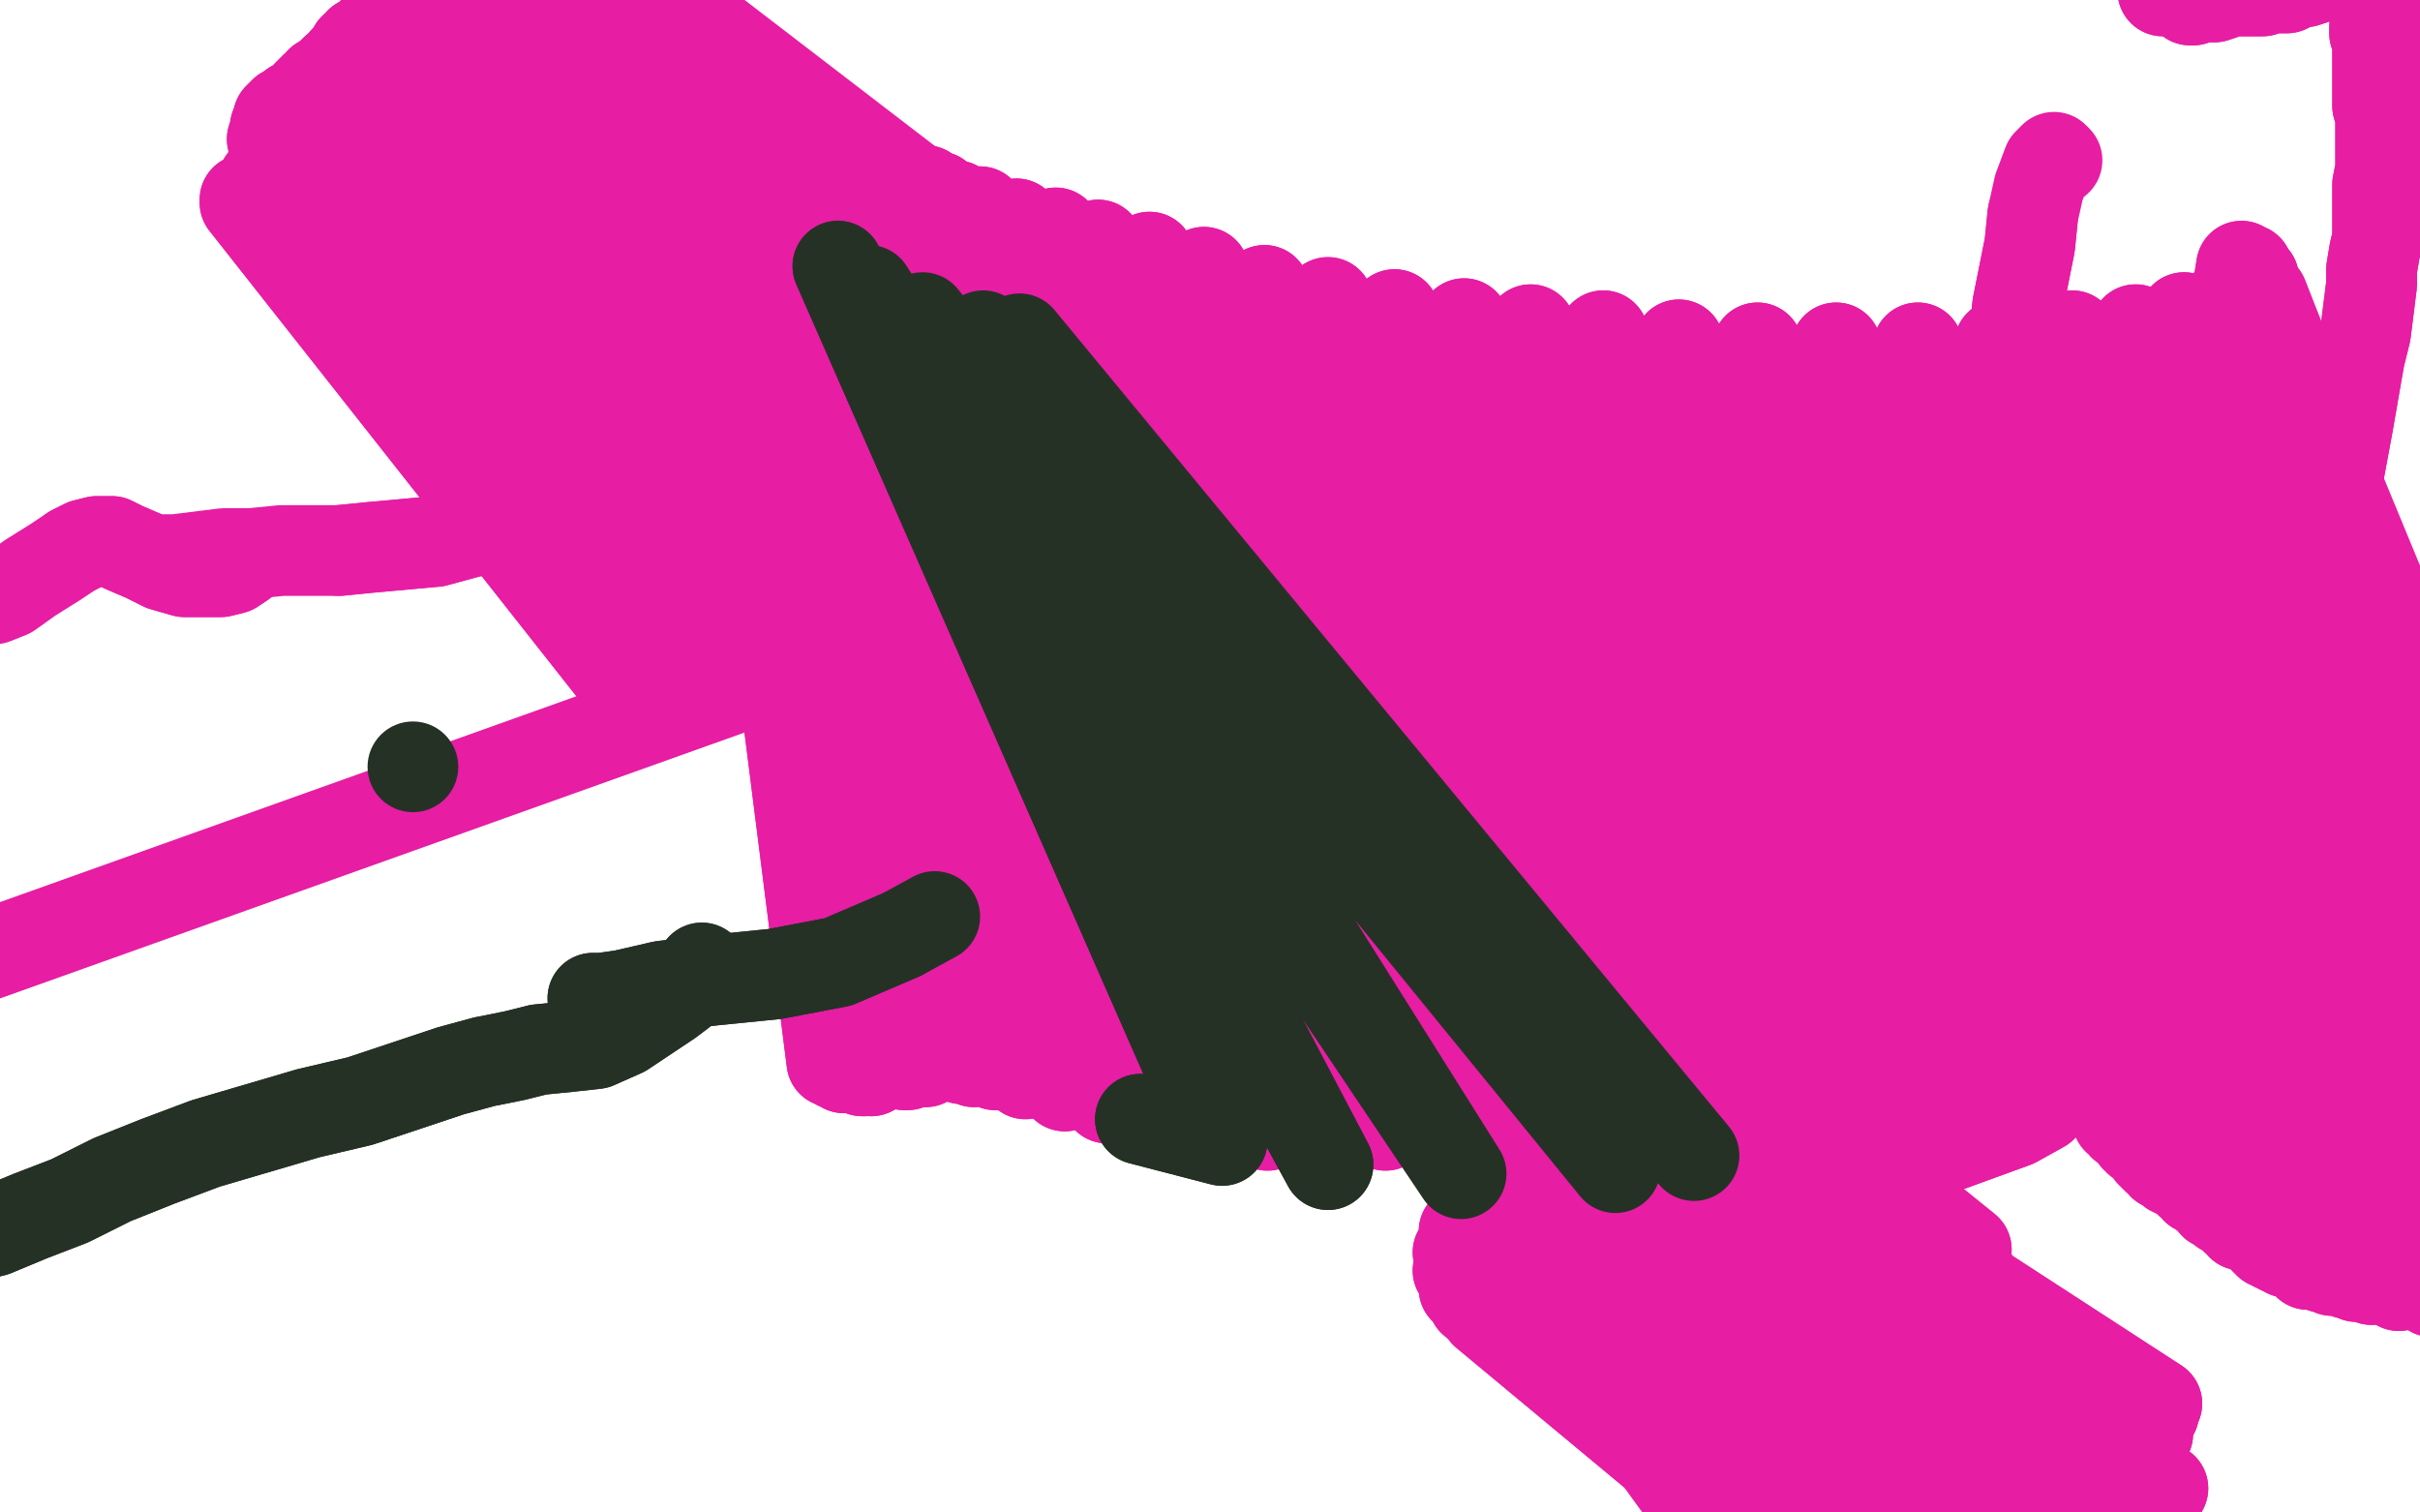 <?xml version="1.0" standalone="no"?>
<!DOCTYPE svg PUBLIC "-//W3C//DTD SVG 1.1//EN"
"http://www.w3.org/Graphics/SVG/1.1/DTD/svg11.dtd">

<svg width="800" height="500" version="1.1" xmlns="http://www.w3.org/2000/svg" xmlns:xlink="http://www.w3.org/1999/xlink" style="stroke-antialiasing: false"><desc>This SVG has been created on https://colorillo.com/</desc><rect x='0' y='0' width='800' height='500' style='fill: rgb(255,255,255); stroke-width:0' /><polyline points="586,468 571,470 571,470 463,248 463,248 557,474 557,474 457,249 544,477 447,252 531,481 434,255 518,485 421,258 505,489 406,262 491,493 391,266 475,497 375,269 459,502 359,271 443,506 342,274 426,509 326,276 411,513 310,279 395,517 293,282 380,520 276,285 363,523 257,287 346,524 238,288 327,525 219,288 309,526 199,288 290,527 180,287 271,529 162,288 255,531 144,288 238,533 128,290 222,535 111,292 206,537 93,293 189,538 74,295 169,538 55,295 146,536 36,295 124,533 16,293 102,530 -4,292 81,527 -23,290 63,524 -41,288 50,522 -50,286 39,520 -50,282 31,518 -50,280 25,516 -50,278 20,515 -50,278 18,513 -50,278 17,513 -50,278 17,513 -50,280 18,513 -50,280 20,513 -50,282 24,513 -50,282 27,513 -50,283 33,515 -50,284 43,516 -50,284 56,519 -37,284 72,522 -21,285 91,526 -2,286 110,531 18,288 130,535 39,288 151,537 61,288 171,539 83,289 190,541 106,289 211,542 129,290 232,543 151,290 253,544 173,289 272,545 195,289 292,547 217,289 311,548 238,290 331,550 262,292 352,553 285,293 373,555 308,294 393,556 330,295 412,555 351,295 432,554 370,295 452,552 392,294 473,550 414,293 493,548 435,292 512,547 456,290 528,545 475,288 543,544 493,286 559,542 510,284 574,541 526,283 588,539 542,281 601,538 558,278 616,537 573,278 629,535 586,277 642,533 599,275 653,532 611,273 663,530 622,271 674,528 633,269 683,527 644,267 693,525 655,265 703,523 666,264 713,522 676,262 722,520 686,262 730,519 695,260 738,519 704,259 745,518 711,258 751,517 719,256 757,516 726,255 763,515 733,254 768,515 740,252 774,515 746,252 778,515 751,251 783,515 756,250 786,515 760,249 790,515 765,249 795,515 768,247 799,515 771,247 802,514 774,246 806,513 776,245 808,512 778,244 809,511 779,243 811,509 780,242 813,502 781,241 815,489 783,238 817,469 789,226 821,446 801,204 825,421 812,180 830,396 823,157 834,371 832,134 838,349 840,112 840,331 845,92 839,316 847,77 836,308 847,65 834,303 844,58 832,301 842,53 829,301 839,50 826,301 837,47 821,300 834,44 817,300 832,42 814,299 829,38 812,299 827,36 808,297 825,34 806,296 823,32 803,295 823,30 801,294 821,29 799,294 820,27 796,293 819,27 795,293 818,26 793,293 817,25 790,293 816,23 787,293 815,23 785,293 814,22 783,293 812,21 781,293 810,19 779,293 808,18 776,293 806,16 773,294 804,15 769,295 802,14 765,295 800,13 760,296 797,12 756,297 795,10 753,297 793,9 750,298 790,9 746,299 788,7 742,301 786,6 739,301 784,5 735,303 782,4 732,304 780,3 729,305 778,3 725,306 776,2 721,308 773,1 717,309 771,1 713,310 769,1 711,311 767,-1 707,312 763,-1 704,312 761,-2 699,314 758,-3 694,314 753,-3 689,316 748,-4 684,316 742,-4 679,317 735,-5 673,317 728,-6 666,318 720,-6 659,318 713,-7 652,319 705,-8 643,319 696,-8 633,320 686,-8 622,321 674,-8 611,322 664,-8 601,323 653,-7 592,324 642,-7 583,325 632,-7 575,326 622,-6 566,326 612,-7 558,326 603,-8 549,327 592,-9 540,327 582,-9 531,327 571,-9 522,327 560,-10 512,326 549,-11 503,325 539,-13 494,324 529,-14 486,323 520,-16 478,323 512,-17 471,322 505,-19 465,321 498,-20 458,320 490,-21 452,319 483,-23 446,317 476,-24 440,316 469,-25 435,314 463,-27 430,313 456,-28 425,312 450,-29 420,312 445,-30 415,311 440,-30 409,310 435,-30 404,310 429,-30 399,309 422,-31 393,308 414,-32 387,306 406,-34 380,305 397,-34 374,303 389,-36 367,302 381,-37 361,301 374,-38 355,299 367,-39 349,299 361,-40 344,299 354,-40 339,299 348,-40 333,298 341,-41 327,297 335,-41 322,297 328,-42 317,297 321,-42 311,297 314,-42 305,297 306,-42 299,296 298,-42 293,296 291,-42 286,296 282,-42 279,295 273,-42 271,295 264,-42 262,295 254,-42 253,296 243,-42 242,296 230,-42 232,295 219,-42 222,295 208,-42 212,295 198,-42 203,295 188,-42 192,295 176,-40 183,296 164,-39 174,297 153,-39 165,297 143,-39 158,297 135,-39 150,297 129,-39 144,297 123,-39 139,297 117,-39 134,297 112,-38 130,297 108,-38 127,297 103,-39 124,297 98,-39 121,297 94,-39 117,297 90,-39 112,296 85,-39 108,296 80,-39 102,295 74,-39 96,296 67,-39 88,297 58,-38 79,298 48,-38 68,299 38,-38 57,299 26,-38 44,299 14,-38 32,299 0,-39 18,298 -13,-39 5,297 -25,-40 -7,297 -36,-40 -17,296 -47,-41 -26,295 -50,-41 -33,294 -50,-42 -38,294 -50,-42 -41,294 -50,-40 -41,294 -50,-39 -41,293 -50,-38 -41,293 -50,-38 -39,292 -50,-34" style="fill: none; stroke: #ffffff; stroke-width: 30; stroke-linejoin: round; stroke-linecap: round; stroke-antialiasing: false; stroke-antialias: 0; opacity: 1.0"/>
<polyline points="235,35 235,35 235,35 275,351 275,351 235,35 235,35 277,352 277,352 236,36 236,36 279,353 279,353 238,37 238,37 282,353 282,353 239,37 239,37 285,354 285,354 240,37 240,37 286,354 286,354 241,37 241,37 288,354 288,354 242,37 288,354 244,37 288,354 244,37 288,354 245,37 288,354 245,38 288,354 246,38 288,354 247,39 288,354 249,40 288,354 251,40 288,354 252,41 288,354 254,42 288,354 257,44 289,353 257,44 289,353 258,46 289,353 260,46 289,353 262,46 290,353 262,47 290,352 264,48 291,352 265,49 292,352 266,50 292,351 267,50 292,351 269,51 292,351 270,51 293,351 273,53 294,351 275,54 294,351 277,55 295,351 279,55 296,351 281,55 296,351 282,56 298,351 283,56 298,351 284,56 299,352 285,57 300,352 286,57 301,351 288,58 302,351 291,59 303,351 294,60 305,351 297,61 306,351 300,61 308,350 303,63 309,349 306,63 311,349 310,65 314,349 311,66 315,349 316,68 318,350 324,70 322,351 336,74 329,352 349,77 339,355 363,81 352,359 380,85 366,363 398,90 382,367 418,96 400,370 439,100 419,372 461,104 437,372 484,107 458,372 506,109 480,372 530,111 502,372 555,114 523,373 581,115 545,374 607,115 568,375 634,115 591,374 661,114 614,372 685,111 637,368 706,109 657,364 722,105 674,360 733,103 686,357 740,101 694,357 743,100 700,358 744,99 702,359 744,99 702,359 744,99 703,359 744,98 703,359 744,98 702,359 744,96 702,359 744,95 703,358 744,94 704,357 744,93 705,357 744,92 705,356 743,91 706,355 743,90 706,355 743,90 706,355 742,89 704,356 741,89 703,357 741,89 702,359 741,89 702,359 741,88 700,361 741,88 699,362 741,88 698,362 741,88 698,363 741,88 698,363 741,88 698,364 741,88 698,364 741,89 698,364 742,89 698,365 742,89 698,366 743,89 698,366 742,89 699,366 743,89 699,366 743,90 699,367 743,90 700,368 743,90 700,368 743,90 700,369 743,90 700,370 743,91 701,370 743,91 702,371 744,91 702,372 744,91 703,372 744,91 704,373 744,92 705,374 744,92 706,375 744,92 706,376 744,92 707,377 745,92 709,377 744,92 709,378 744,93 710,379 745,94 710,379 745,94 711,379 745,94 711,380 745,94 711,380 745,94 711,381 745,95 712,382 745,95 713,383 745,96 714,383 745,96 715,385 746,96 717,386 746,97 718,387 746,97 720,388 746,97 722,389 746,97 724,391 747,97 726,393 747,98 729,395 747,98 732,398 747,98 735,400 747,98 739,403 748,98 741,405 748,98 744,406 748,98 746,407 748,98 748,409 747,98 749,410 747,98 750,411 748,98 751,411 748,98 752,412 748,98 754,413 748,98 756,414 748,98 757,414 748,98 759,415 748,98 761,416 748,98 763,418 748,98 765,418 748,98 768,419 747,98 771,420 747,98 773,420 748,98 774,420 748,98 776,421 748,98 779,422 748,98 784,423 748,98 793,425 748,98 804,427 748,98 815,429 748,98 825,429 748,98 833,429 748,98 840,429 748,98 844,428 748,98 849,427 748,98 853,427 748,99 856,427 748,99 859,427 748,98 862,426 748,98 864,426 748,98 865,426 748,98 866,427 748,98 868,427 748,98 871,427 748,98 875,428" style="fill: none; stroke: #e71da4; stroke-width: 30; stroke-linejoin: round; stroke-linecap: round; stroke-antialiasing: false; stroke-antialias: 0; opacity: 1.0"/>
<polyline points="235,35 235,35 235,35 275,351 275,351 235,35 235,35 277,352 277,352 236,36 236,36 279,353 279,353 238,37 238,37 282,353 282,353 239,37 239,37 285,354 285,354 240,37 240,37 286,354 286,354 241,37 241,37 288,354 242,37 288,354 244,37 288,354 244,37 288,354 245,37 288,354 245,38 288,354 246,38 288,354 247,39 288,354 249,40 288,354 251,40 288,354 252,41 288,354 254,42 288,354 257,44 289,353 257,44 289,353 258,46 289,353 260,46 289,353 262,46 290,353 262,47 290,352 264,48 291,352 265,49 292,352 266,50 292,351 267,50 292,351 269,51 292,351 270,51 293,351 273,53 294,351 275,54 294,351 277,55 295,351 279,55 296,351 281,55 296,351 282,56 298,351 283,56 298,351 284,56 299,352 285,57 300,352 286,57 301,351 288,58 302,351 291,59 303,351 294,60 305,351 297,61 306,351 300,61 308,350 303,63 309,349 306,63 311,349 310,65 314,349 311,66 315,349 316,68 318,350 324,70 322,351 336,74 329,352 349,77 339,355 363,81 352,359 380,85 366,363 398,90 382,367 418,96 400,370 439,100 419,372 461,104 437,372 484,107 458,372 506,109 480,372 530,111 502,372 555,114 523,373 581,115 545,374 607,115 568,375 634,115 591,374 661,114 614,372 685,111 637,368 706,109 657,364 722,105 674,360 733,103 686,357 740,101 694,357 743,100 700,358 744,99 702,359 744,99 702,359 744,99 703,359 744,98 703,359 744,98 702,359 744,96 702,359 744,95 703,358 744,94 704,357 744,93 705,357 744,92 705,356 743,91 706,355 743,90 706,355 743,90 706,355 742,89 704,356 741,89 703,357 741,89 702,359 741,89 702,359 741,88 700,361 741,88 699,362 741,88 698,362 741,88 698,363 741,88 698,363 741,88 698,364 741,88 698,364 741,89 698,364 742,89 698,365 742,89 698,366 743,89 698,366 742,89 699,366 743,89 699,366 743,90 699,367 743,90 700,368 743,90 700,368 743,90 700,369 743,90 700,370 743,91 701,370 743,91 702,371 744,91 702,372 744,91 703,372 744,91 704,373 744,92 705,374 744,92 706,375 744,92 706,376 744,92 707,377 745,92 709,377 744,92 709,378 744,93 710,379 745,94 710,379 745,94 711,379 745,94 711,380 745,94 711,380 745,94 711,381 745,95 712,382 745,95 713,383 745,96 714,383 745,96 715,385 746,96 717,386 746,97 718,387 746,97 720,388 746,97 722,389 746,97 724,391 747,97 726,393 747,98 729,395 747,98 732,398 747,98 735,400 747,98 739,403 748,98 741,405 748,98 744,406 748,98 746,407 748,98 748,409 747,98 749,410 747,98 750,411 748,98 751,411 748,98 752,412 748,98 754,413 748,98 756,414 748,98 757,414 748,98 759,415 748,98 761,416 748,98 763,418 748,98 765,418 748,98 768,419 747,98 771,420 747,98 773,420 748,98 774,420 748,98 776,421 748,98 779,422 748,98 784,423 748,98 793,425 748,98 804,427 748,98 815,429 748,98 825,429 748,98 833,429 748,98 840,429 748,98 844,428 748,98 849,427 748,98 853,427 748,99 856,427 748,99 859,427 748,98 862,426 748,98 864,426 748,98 865,426 748,98 866,427 748,98 868,427 748,98 871,427 748,98 875,428 748,98 879,428 747,98 881,428 747,98 883,427" style="fill: none; stroke: #e71da4; stroke-width: 30; stroke-linejoin: round; stroke-linecap: round; stroke-antialiasing: false; stroke-antialias: 0; opacity: 1.0"/>
<circle cx="-49.5" cy="318.5" r="15" style="fill: #e71da4; stroke-antialiasing: false; stroke-antialias: 0; opacity: 1.0"/>
<polyline points="-50,331 -50,332 -50,332 370,182 370,182" style="fill: none; stroke: #e71da4; stroke-width: 30; stroke-linejoin: round; stroke-linecap: round; stroke-antialiasing: false; stroke-antialias: 0; opacity: 1.0"/>
<polyline points="160,127 175,122 175,122" style="fill: none; stroke: #e71da4; stroke-width: 30; stroke-linejoin: round; stroke-linecap: round; stroke-antialiasing: false; stroke-antialias: 0; opacity: 1.0"/>
<polyline points="210,185 220,189 220,189 230,192 230,192" style="fill: none; stroke: #e71da4; stroke-width: 30; stroke-linejoin: round; stroke-linecap: round; stroke-antialiasing: false; stroke-antialias: 0; opacity: 1.0"/>
<polyline points="135,122 169,129 169,129 191,133 191,133" style="fill: none; stroke: #e71da4; stroke-width: 30; stroke-linejoin: round; stroke-linecap: round; stroke-antialiasing: false; stroke-antialias: 0; opacity: 1.0"/>
<polyline points="176,126 186,131 186,131 197,135 197,135" style="fill: none; stroke: #e71da4; stroke-width: 30; stroke-linejoin: round; stroke-linecap: round; stroke-antialiasing: false; stroke-antialias: 0; opacity: 1.0"/>
<polyline points="110,81 113,83 113,83 150,96 150,96 170,104 170,104" style="fill: none; stroke: #e71da4; stroke-width: 30; stroke-linejoin: round; stroke-linecap: round; stroke-antialiasing: false; stroke-antialias: 0; opacity: 1.0"/>
<polyline points="390,175 390,174 390,174 389,172 389,172 386,166 386,166 385,162 385,162" style="fill: none; stroke: #e71da4; stroke-width: 30; stroke-linejoin: round; stroke-linecap: round; stroke-antialiasing: false; stroke-antialias: 0; opacity: 1.0"/>
<polyline points="82,66 81,66 81,66 204,223 204,223 81,67 81,67 204,223 204,223 83,66 83,66 205,223 205,223 83,66 83,66 206,223 206,223 85,64 85,64 206,223 206,223 86,63 86,63 208,222 208,222 87,61 87,61 210,221 210,221 87,60 210,221 88,59 211,220 89,58 212,220 89,57 213,219 90,55 214,218 90,54 216,218 91,53 217,217 91,53 217,217 91,52 218,216 91,51 219,216 91,51 219,216 91,50 219,216 91,50 220,215 91,49 220,215 91,48 220,215 91,48 220,215 91,47 220,215 90,46 220,215 90,46 221,215 91,46 221,214 91,44 221,213" style="fill: none; stroke: #e71da4; stroke-width: 30; stroke-linejoin: round; stroke-linecap: round; stroke-antialiasing: false; stroke-antialias: 0; opacity: 1.0"/>
<polyline points="223,211 92,41 223,211 92,41 222,211 92,40 223,211 92,40 223,210 92,40 223,210 93,40 223,210 92,40 223,210" style="fill: none; stroke: #e71da4; stroke-width: 30; stroke-linejoin: round; stroke-linecap: round; stroke-antialiasing: false; stroke-antialias: 0; opacity: 1.0"/>
<polyline points="221,213 91,44 221,213 91,44 221,213 91,43 222,213 91,43 222,212 91,42 222,212 92,42 222,212 92,42 223,211" style="fill: none; stroke: #e71da4; stroke-width: 30; stroke-linejoin: round; stroke-linecap: round; stroke-antialiasing: false; stroke-antialias: 0; opacity: 1.0"/>
<polyline points="223,210 92,39 223,210 93,39 223,210 93,38 224,210 93,38 224,209 93,38 225,208 93,38 226,208 93,38 227,208 94,37 227,208 94,37 228,208 94,37 229,207 95,37 230,206 95,37 231,206 96,37 232,205 96,36 233,204 97,36 234,204 97,35 235,204 98,35 235,203 98,35 236,203 98,35 236,204 99,34 236,204 100,34 236,203 100,34 237,203 100,33 237,203 100,33 238,203 100,33 238,203 101,33 238,202 101,33 239,202 102,32 240,202 102,32 240,202 102,32 241,201 102,31 242,200 102,31 243,200 103,31 244,199 103,31 244,198 103,30 245,198 104,29 245,197 104,29 246,197 104,29 246,197 105,29 246,197 105,29 247,196 105,29 247,196 106,29 247,195 106,28 247,195 106,28 247,195 106,27 247,195 107,27 248,195 108,27 248,195 108,27 249,195 108,27 249,194" style="fill: none; stroke: #e71da4; stroke-width: 30; stroke-linejoin: round; stroke-linecap: round; stroke-antialiasing: false; stroke-antialias: 0; opacity: 1.0"/>
<polyline points="251,193 109,25 251,192 109,25 251,193 110,25 251,193 110,25 252,192 110,24 252,192 110,25 252,192 110,25 253,192" style="fill: none; stroke: #e71da4; stroke-width: 30; stroke-linejoin: round; stroke-linecap: round; stroke-antialiasing: false; stroke-antialias: 0; opacity: 1.0"/>
<polyline points="249,194 108,26 250,194 109,26 251,193 109,26 251,193 109,25 251,193" style="fill: none; stroke: #e71da4; stroke-width: 30; stroke-linejoin: round; stroke-linecap: round; stroke-antialiasing: false; stroke-antialias: 0; opacity: 1.0"/>
<polyline points="253,192 111,24 253,192 111,24 253,191 111,24 253,192 111,24 253,192 111,24 253,191 111,23 253,191 111,24 253,191 112,24 253,191 113,23 253,191 113,23 253,191 112,23 253,191 113,23 253,191 113,23 253,190 113,23 253,189 113,23 254,189 113,23 255,189 113,22 255,189 113,22 255,189 113,22 255,188 113,23 255,188 113,23 255,188 113,22 256,188 113,22 255,188 113,22 255,187 113,22 256,187 113,22 256,187 113,22 256,186" style="fill: none; stroke: #e71da4; stroke-width: 30; stroke-linejoin: round; stroke-linecap: round; stroke-antialiasing: false; stroke-antialias: 0; opacity: 1.0"/>
<polyline points="258,184 115,21 258,184 114,21 258,184 114,20 258,184 115,20 258,184 115,20 258,184 115,20 259,183 115,20 259,183 115,20 259,182 115,19 260,182 115,19 260,182 115,19 260,181 116,18 261,180 116,18 261,180 116,18 262,180" style="fill: none; stroke: #e71da4; stroke-width: 30; stroke-linejoin: round; stroke-linecap: round; stroke-antialiasing: false; stroke-antialias: 0; opacity: 1.0"/>
<polyline points="256,186 113,22 257,186 114,22 257,185 115,21 257,185 115,21 257,185 115,21 258,185 115,20 258,184" style="fill: none; stroke: #e71da4; stroke-width: 30; stroke-linejoin: round; stroke-linecap: round; stroke-antialiasing: false; stroke-antialias: 0; opacity: 1.0"/>
<polyline points="269,173 119,15 269,173 119,15 270,172 119,15 270,172 119,15 270,171 119,14 271,171 120,14 271,171 121,14 271,170" style="fill: none; stroke: #e71da4; stroke-width: 30; stroke-linejoin: round; stroke-linecap: round; stroke-antialiasing: false; stroke-antialias: 0; opacity: 1.0"/>
<polyline points="262,180 116,18 262,179 116,18 262,178 116,18 263,178 117,18 263,178 117,18 264,178 117,18 264,177 117,18 265,176 117,17 266,176 117,17 266,175 117,16 267,175 117,16 268,174 118,16 268,174 118,16 268,174 118,16 269,173" style="fill: none; stroke: #e71da4; stroke-width: 30; stroke-linejoin: round; stroke-linecap: round; stroke-antialiasing: false; stroke-antialias: 0; opacity: 1.0"/>
<polyline points="271,170 121,13 271,169 121,13 271,168 122,12 272,167 122,12 272,167 123,12 273,166 123,11 273,165 124,10 273,165 124,10 273,164 125,9 273,163 126,9 273,162 126,7 274,161 126,7 274,160 127,6 274,159 128,5 274,159 128,4 275,158 129,3 275,157 130,3 275,157 130,2 276,156 130,1 277,156 131,1 277,155 132,-1 278,154 132,-1 279,152 133,-2 279,151 133,-3 279,150 134,-3 280,148 134,-3 281,147 134,-4 281,146 135,-5 281,145" style="fill: none; stroke: #e71da4; stroke-width: 30; stroke-linejoin: round; stroke-linecap: round; stroke-antialiasing: false; stroke-antialias: 0; opacity: 1.0"/>
<polyline points="283,141 137,-10 283,141 138,-10 283,140 139,-10 284,140 139,-11 284,139 139,-11 285,139 139,-12 285,139 139,-12 285,138" style="fill: none; stroke: #e71da4; stroke-width: 30; stroke-linejoin: round; stroke-linecap: round; stroke-antialiasing: false; stroke-antialias: 0; opacity: 1.0"/>
<polyline points="281,145 135,-6 282,144 135,-6 282,144 135,-6 282,143 136,-7 283,143 136,-8 283,142 137,-8 283,142 137,-9 283,141" style="fill: none; stroke: #e71da4; stroke-width: 30; stroke-linejoin: round; stroke-linecap: round; stroke-antialiasing: false; stroke-antialias: 0; opacity: 1.0"/>
<polyline points="285,138 140,-12 285,138 141,-12 285,137 141,-13 286,137 141,-13 285,137 141,-14 285,137 141,-14 286,137 142,-14 286,137 142,-14 286,137 142,-14 286,136 142,-14 286,135 143,-15 286,135 143,-15 286,135 143,-16 286,134 143,-16 287,133 143,-16 287,133 143,-16 287,132 143,-16 288,132 143,-16 288,131 144,-17 288,131 144,-17 288,130 144,-17 288,130 145,-17 288,129 145,-17 288,129 145,-17 288,128 145,-18 288,128 145,-18 287,127 145,-19 287,127 145,-19 287,126 146,-19 287,126 146,-19 287,125 146,-19 287,124 146,-19 287,124 147,-19 286,123 147,-20 286,122 147,-20 286,122 147,-20 286,121 147,-20 286,121 147,-20 285,120 147,-21 285,120 147,-21 285,119 147,-21 285,118 147,-21 285,118 148,-22 285,118 149,-22 285,118 149,-22 285,117 149,-22 285,117 149,-23 285,116 149,-23 285,115 149,-23 285,115 149,-23 285,114 149,-23 285,113 149,-24 285,112 149,-24 286,111 149,-25 287,109 150,-25 287,109 150,-25 288,108 150,-25 288,108 150,-25 288,107 150,-26 288,107 151,-26 289,107 151,-27 289,107 152,-27 289,106 152,-27 290,105 152,-27 290,105 152,-27 290,105 152,-27 290,105 152,-28 290,105 152,-28 291,105 152,-28 292,104 152,-29 292,104 152,-29 292,104 152,-29 292,104 153,-29 292,104 154,-29 292,104 154,-29 292,104 154,-29 293,103 154,-30 294,103 154,-30 294,102 154,-30 294,102 154,-30 294,102 154,-30 295,102 155,-30 295,102 155,-30 296,101 155,-30 296,100 155,-31 296,100 156,-31 297,99 156,-32 298,99 156,-32 298,98 156,-32 298,98 156,-32 299,97 156,-33 300,97 157,-33 301,96 156,-33 302,96 156,-33 303,95 157,-34 305,94 157,-34 306,94 158,-34 307,94 158,-34 309,94 158,-34 310,93 158,-34 312,93 159,-35 314,92 159,-35 317,92 160,-36 320,91 160,-36 322,90 161,-36 324,90 162,-36 325,90 162,-36 326,89 162,-36 327,89 162,-36 328,89 162,-36 329,88 162,-37 329,88 162,-37 330,87 162,-37 330,88 162,-37 330,88 162,-36 331,87 163,-36 331,87 163,-37 331,87 163,-38 331,87 163,-38 331,87 163,-37 331,87 164,-38 331,87 164,-38 331,86 164,-38 331,87 165,-38 331,87 165,-38 331,86 165,-38 331,86 165,-38 331,85 165,-38 331,85 165,-38 331,85 166,-38 331,85 167,-38 331,85 167,-38 331,85 167,-39 331,85 168,-39 331,85 169,-39 331,84" style="fill: none; stroke: #e71da4; stroke-width: 30; stroke-linejoin: round; stroke-linecap: round; stroke-antialiasing: false; stroke-antialias: 0; opacity: 1.0"/>
<polyline points="82,66 81,66 81,66 204,223 204,223 81,67 81,67 204,223 204,223 83,66 83,66 205,223 205,223 83,66 83,66 206,223 206,223 85,64 85,64 206,223 206,223 86,63 86,63 208,222 208,222 87,61 87,61 210,221 87,60 210,221 88,59 211,220 89,58 212,220 89,57 213,219 90,55 214,218 90,54 216,218 91,53 217,217 91,53 217,217 91,52 218,216 91,51 219,216 91,51 219,216 91,50 219,216 91,50 220,215 91,49 220,215 91,48 220,215 91,48 220,215 91,47 220,215 90,46 220,215 90,46 221,215 91,46 221,214 91,44 221,213 91,44 221,213 91,44 221,213 91,43 222,213 91,43 222,212 91,42 222,212 92,42 222,212 92,42 223,211 92,41 223,211 92,41 222,211 92,40 223,211 92,40 223,210 92,40 223,210 93,40 223,210 92,40 223,210 92,39 223,210 93,39 223,210 93,38 224,210 93,38 224,209 93,38 225,208 93,38 226,208 93,38 227,208 94,37 227,208 94,37 228,208 94,37 229,207 95,37 230,206 95,37 231,206 96,37 232,205 96,36 233,204 97,36 234,204 97,35 235,204 98,35 235,203 98,35 236,203 98,35 236,204 99,34 236,204 100,34 236,203 100,34 237,203 100,33 237,203 100,33 238,203 100,33 238,203 101,33 238,202 101,33 239,202 102,32 240,202 102,32 240,202 102,32 241,201 102,31 242,200 102,31 243,200 103,31 244,199 103,31 244,198 103,30 245,198 104,29 245,197 104,29 246,197 104,29 246,197 105,29 246,197 105,29 247,196 105,29 247,196 106,29 247,195 106,28 247,195 106,28 247,195 106,27 247,195 107,27 248,195 108,27 248,195 108,27 249,195 108,27 249,194 108,26 250,194 109,26 251,193 109,26 251,193 109,25 251,193 109,25 251,192 109,25 251,193 110,25 251,193 110,25 252,192 110,24 252,192 110,25 252,192 110,25 253,192 111,24 253,192 111,24 253,191 111,24 253,192 111,24 253,192 111,24 253,191 111,23 253,191 111,24 253,191 112,24 253,191 113,23 253,191 113,23 253,191 112,23 253,191 113,23 253,191 113,23 253,190 113,23 253,189 113,23 254,189 113,23 255,189 113,22 255,189 113,22 255,189 113,22 255,188 113,23 255,188 113,23 255,188 113,22 256,188 113,22 255,188 113,22 255,187 113,22 256,187 113,22 256,187 113,22 256,186 113,22 257,186 114,22 257,185 115,21 257,185 115,21 257,185 115,21 258,185 115,20 258,184 115,21 258,184 114,21 258,184 114,20 258,184 115,20 258,184 115,20 258,184 115,20 259,183 115,20 259,183 115,20 259,182 115,19 260,182 115,19 260,182 115,19 260,181 116,18 261,180 116,18 261,180 116,18 262,180 116,18 262,179 116,18 262,178 116,18 263,178 117,18 263,178 117,18 264,178 117,18 264,177 117,18 265,176 117,17 266,176 117,17 266,175 117,16 267,175 117,16 268,174 118,16 268,174 118,16 268,174 118,16 269,173 119,15 269,173 119,15 270,172 119,15 270,172 119,15 270,171 119,14 271,171 120,14 271,171 121,14 271,170 121,13 271,169 121,13 271,168 122,12 272,167 122,12 272,167 123,12 273,166 123,11 273,165 124,10 273,165 124,10 273,164 125,9 273,163 126,9 273,162 126,7 274,161 126,7 274,160 127,6 274,159 128,5 274,159 128,4 275,158 129,3 275,157 130,3 275,157 130,2 276,156 130,1 277,156 131,1 277,155 132,-1 278,154 132,-1 279,152 133,-2 279,151 133,-3 279,150 134,-3 280,148 134,-3 281,147 134,-4 281,146 135,-5 281,145 135,-6 282,144 135,-6 282,144 135,-6 282,143 136,-7 283,143 136,-8 283,142 137,-8 283,142 137,-9 283,141 137,-10 283,141 138,-10 283,140 139,-10 284,140 139,-11 284,139 139,-11 285,139 139,-12 285,139 139,-12 285,138 140,-12 285,138 141,-12 285,137 141,-13 286,137 141,-13 285,137 141,-14 285,137 141,-14 286,137 142,-14 286,137 142,-14 286,137 142,-14 286,136 142,-14 286,135 143,-15 286,135 143,-15 286,135 143,-16 286,134 143,-16 287,133 143,-16 287,133 143,-16 287,132 143,-16 288,132 143,-16 288,131 144,-17 288,131 144,-17 288,130 144,-17 288,130 145,-17 288,129 145,-17 288,129 145,-17 288,128 145,-18 288,128 145,-18 287,127 145,-19 287,127 145,-19 287,126 146,-19 287,126 146,-19 287,125 146,-19 287,124 146,-19 287,124 147,-19 286,123 147,-20 286,122 147,-20 286,122 147,-20 286,121 147,-20 286,121 147,-20 285,120 147,-21 285,120 147,-21 285,119 147,-21 285,118 147,-21 285,118 148,-22 285,118 149,-22 285,118 149,-22 285,117 149,-22 285,117 149,-23 285,116 149,-23 285,115 149,-23 285,115 149,-23 285,114 149,-23 285,113 149,-24 285,112 149,-24 286,111 149,-25 287,109 150,-25 287,109 150,-25 288,108 150,-25 288,108 150,-25 288,107 150,-26 288,107 151,-26 289,107 151,-27 289,107 152,-27 289,106 152,-27 290,105 152,-27 290,105 152,-27 290,105 152,-27 290,105 152,-28 290,105 152,-28 291,105 152,-28 292,104 152,-29 292,104 152,-29 292,104 152,-29 292,104 153,-29 292,104 154,-29 292,104 154,-29 292,104 154,-29 293,103 154,-30 294,103 154,-30 294,102 154,-30 294,102 154,-30 294,102 154,-30 295,102 155,-30 295,102 155,-30 296,101 155,-30 296,100 155,-31 296,100 156,-31 297,99 156,-32 298,99 156,-32 298,98 156,-32 298,98 156,-32 299,97 156,-33 300,97 157,-33 301,96 156,-33 302,96 156,-33 303,95 157,-34 305,94 157,-34 306,94 158,-34 307,94 158,-34 309,94 158,-34 310,93 158,-34 312,93 159,-35 314,92 159,-35 317,92 160,-36 320,91 160,-36 322,90 161,-36 324,90 162,-36 325,90 162,-36 326,89 162,-36 327,89 162,-36 328,89 162,-36 329,88 162,-37 329,88 162,-37 330,87 162,-37 330,88 162,-37 330,88 162,-36 331,87 163,-36 331,87 163,-37 331,87 163,-38 331,87 163,-38 331,87 163,-37 331,87 164,-38 331,87 164,-38 331,86 164,-38 331,87 165,-38 331,87 165,-38 331,86 165,-38 331,86 165,-38 331,85 165,-38 331,85 165,-38 331,85 166,-38 331,85 167,-38 331,85 167,-38 331,85 167,-39 331,85 168,-39 331,85 169,-39 331,84 169,-39 331,84 172,-38 331,85 175,-36 331,85" style="fill: none; stroke: #e71da4; stroke-width: 30; stroke-linejoin: round; stroke-linecap: round; stroke-antialiasing: false; stroke-antialias: 0; opacity: 1.0"/>
<polyline points="572,461 574,459 574,459 577,456 577,456 581,452 581,452 583,447 583,447 586,442 586,442 588,437 588,437 590,434 590,434 594,428 596,424 597,419 599,414 601,409 602,405 603,400 605,396 606,391 607,386 609,382 609,379 610,376 611,373 611,372 611,370 612,368 612,366 612,365 612,363 612,361 613,359 614,357 614,355 615,353 615,351 616,350 616,349 617,348 618,347 618,345 618,345 620,344 621,342 622,338 622,334 623,331 624,326 625,322 626,319 627,316 629,314 630,313 631,312 633,309 635,306 637,303 639,298 642,293 644,288 646,281 648,275 649,268 650,260 651,253 652,245 653,238 653,230 654,223 655,215 655,208 655,200 656,192 657,184 657,177 659,170 660,162 661,154 662,146 663,137 664,128 665,120 666,111 667,101 669,91 671,81 672,71" style="fill: none; stroke: #e71da4; stroke-width: 30; stroke-linejoin: round; stroke-linecap: round; stroke-antialiasing: false; stroke-antialias: 0; opacity: 1.0"/>
<polyline points="572,461 574,459 574,459 577,456 577,456 581,452 581,452 583,447 583,447 586,442 586,442 588,437 588,437 590,434 594,428 596,424 597,419 599,414 601,409 602,405 603,400 605,396 606,391 607,386 609,382 609,379 610,376 611,373 611,372 611,370 612,368 612,366 612,365 612,363 612,361 613,359 614,357 614,355 615,353 615,351 616,350 616,349 617,348 618,347 618,345 618,345 620,344 621,342 622,338 622,334 623,331 624,326 625,322 626,319 627,316 629,314 630,313 631,312 633,309 635,306 637,303 639,298 642,293 644,288 646,281 648,275 649,268 650,260 651,253 652,245 653,238 653,230 654,223 655,215 655,208 655,200 656,192 657,184 657,177 659,170 660,162 661,154 662,146 663,137 664,128 665,120 666,111 667,101 669,91 671,81 672,71 674,62 677,54 679,52 680,53" style="fill: none; stroke: #e71da4; stroke-width: 30; stroke-linejoin: round; stroke-linecap: round; stroke-antialiasing: false; stroke-antialias: 0; opacity: 1.0"/>
<polyline points="581,468 581,468 581,468 581,468 581,468 580,468 580,468 579,467 579,467 577,466 577,466 575,465 575,465 573,464 573,464 572,461 571,459 570,457 568,453 568,450 566,445 566,439 565,433 564,426 564,419 564,411 564,403 564,396 564,388 564,379 564,370 565,360 566,351 568,342 569,334 570,327 571,319 572,313 573,307 575,303 576,300 577,297 577,294 578,292 579,289 579,288 580,286 580,285 581,283 582,281" style="fill: none; stroke: #e71da4; stroke-width: 30; stroke-linejoin: round; stroke-linecap: round; stroke-antialiasing: false; stroke-antialias: 0; opacity: 1.0"/>
<polyline points="581,468 581,468 581,468 581,468 581,468 580,468 580,468 579,467 579,467 577,466 577,466 575,465 575,465 573,464 572,461 571,459 570,457 568,453 568,450 566,445 566,439 565,433 564,426 564,419 564,411 564,403 564,396 564,388 564,379 564,370 565,360 566,351 568,342 569,334 570,327 571,319 572,313 573,307 575,303 576,300 577,297 577,294 578,292 579,289 579,288 580,286 580,285 581,283 582,281 583,280 583,279 586,280 588,282" style="fill: none; stroke: #e71da4; stroke-width: 30; stroke-linejoin: round; stroke-linecap: round; stroke-antialiasing: false; stroke-antialias: 0; opacity: 1.0"/>
<polyline points="594,424 595,421 595,421 597,417 597,417 600,412 600,412 603,406 603,406 605,400 605,400 609,396 609,396 612,393 612,393 616,390 620,387 625,384 634,381 644,379 655,375 666,371 675,366 682,359 688,353 693,347 698,340 703,334 707,327 712,321 717,315 721,310 726,306 731,303 736,299 741,297 745,293 748,290 751,286 754,281 756,275 758,267 760,258 761,249 762,239 763,228 764,217 765,205 767,194 768,184 776,141 780,118 782,110 783,102 784,94 784,89 785,83 786,79 786,74 786,67 786,61 787,56 787,51 787,47 787,43 787,38 786,35 786,31 786,27 786,24 786,22 786,20 786,18 786,16 786,15 786,13 785,11 785,9 786,7 786,6 786,4 786,2 786,0 787,-2 787,-4 787,-5 786,-6 786,-7 785,-8 784,-9 783,-10 782,-10 780,-10 777,-10 775,-10 773,-9 770,-8 767,-8 765,-7 762,-6 760,-6 758,-5 756,-4 753,-4 750,-4 748,-3 745,-3 743,-3 740,-3 737,-3 735,-2 732,-1 730,-1 728,-1 727,-1 726,-1 725,0 724,0 724,-1 724,-1 724,-1 723,-1 723,-2 722,-2 722,-2 721,-3 720,-3 720,-3 719,-3 719,-3 718,-3 717,-3 717,-3 717,-3 718,-3 717,-3 717,-3 717,-3 716,-3 715,-3 715,-3 715,-3 717,-4 718,-6 719,-8 720,-10 722,-10 723,-12 724,-13 724,-14 724,-15 725,-16 726,-16 725,-17 725,-18 725,-19 725,-21 724,-21 724,-22 725,-23 726,-23 726,-24 726,-25 726,-25 726,-26 727,-27 728,-28 728,-29 728,-29 729,-29 729,-30 730,-30 730,-31 730,-32" style="fill: none; stroke: #e71da4; stroke-width: 30; stroke-linejoin: round; stroke-linecap: round; stroke-antialiasing: false; stroke-antialias: 0; opacity: 1.0"/>
<polyline points="594,424 595,421 595,421 597,417 597,417 600,412 600,412 603,406 603,406 605,400 605,400 609,396 609,396 612,393 616,390 620,387 625,384 634,381 644,379 655,375 666,371 675,366 682,359 688,353 693,347 698,340 703,334 707,327 712,321 717,315 721,310 726,306 731,303 736,299 741,297 745,293 748,290 751,286 754,281 756,275 758,267 760,258 761,249 762,239 763,228 764,217 765,205 767,194 768,184 776,141 780,118 782,110 783,102 784,94 784,89 785,83 786,79 786,74 786,67 786,61 787,56 787,51 787,47 787,43 787,38 786,35 786,31 786,27 786,24 786,22 786,20 786,18 786,16 786,15 786,13 785,11 785,9 786,7 786,6 786,4 786,2 786,0 787,-2 787,-4 787,-5 786,-6 786,-7 785,-8 784,-9 783,-10 782,-10 780,-10 777,-10 775,-10 773,-9 770,-8 767,-8 765,-7 762,-6 760,-6 758,-5 756,-4 753,-4 750,-4 748,-3 745,-3 743,-3 740,-3 737,-3 735,-2 732,-1 730,-1 728,-1 727,-1 726,-1 725,0 724,0 724,-1 724,-1 724,-1 723,-1 723,-2 722,-2 722,-2 721,-3 720,-3 720,-3 719,-3 719,-3 718,-3 717,-3 717,-3 717,-3 718,-3 717,-3 717,-3 717,-3 716,-3 715,-3 715,-3 715,-3 717,-4 718,-6 719,-8 720,-10 722,-10 723,-12 724,-13 724,-14 724,-15 725,-16 726,-16 725,-17 725,-18 725,-19 725,-21 724,-21 724,-22 725,-23 726,-23 726,-24 726,-25 726,-25 726,-26 727,-27 728,-28 728,-29 728,-29 729,-29 729,-30 730,-30 730,-31 730,-32" style="fill: none; stroke: #e71da4; stroke-width: 30; stroke-linejoin: round; stroke-linecap: round; stroke-antialiasing: false; stroke-antialias: 0; opacity: 1.0"/>
<circle cx="599.5" cy="377.5" r="15" style="fill: #e71da4; stroke-antialiasing: false; stroke-antialias: 0; opacity: 1.0"/>
<polyline points="587,382 584,382 584,382 583,381 583,381 582,381 582,381 582,381 582,381 583,380 583,380" style="fill: none; stroke: #e71da4; stroke-width: 30; stroke-linejoin: round; stroke-linecap: round; stroke-antialiasing: false; stroke-antialias: 0; opacity: 1.0"/>
<polyline points="558,500 560,498 560,498 497,411 497,411 507,398 507,398" style="fill: none; stroke: #e71da4; stroke-width: 30; stroke-linejoin: round; stroke-linecap: round; stroke-antialiasing: false; stroke-antialias: 0; opacity: 1.0"/>
<polyline points="527,377 527,376 527,376 627,468 627,468 533,371 533,371 642,460 642,460 538,366 538,366 652,453 652,453" style="fill: none; stroke: #e71da4; stroke-width: 30; stroke-linejoin: round; stroke-linecap: round; stroke-antialiasing: false; stroke-antialias: 0; opacity: 1.0"/>
<polyline points="516,396 514,401 514,401 606,496 606,496 512,405 512,405 606,496 606,496 512,408 512,408 607,496 607,496 512,409 512,409 610,494 610,494 514,408 616,489 518,405 623,483 526,398 630,474 534,385 637,462 541,369 642,450 545,354 646,437 547,341 646,424 546,332 645,416 543,327 642,411 541,326 640,409 539,327 637,409 536,330 633,412 532,336 628,417 527,343 622,423 522,351 617,429 517,359 613,437 514,368 610,445 511,376 607,453 510,385 605,461 509,392 604,468 509,399 604,476 509,405 605,481 510,409 607,485 511,412 610,488 513,413 614,490 516,414 618,490 519,413 625,488 526,410 633,483 535,403 641,477 543,393 647,467 548,381 651,456 552,365 653,443 554,351 652,430 554,341 651,420 553,335 650,413 551,333 647,412 550,334 645,414 547,338 642,418 543,345 637,426 537,357 632,437 532,371 628,450 527,385 625,464 522,398 622,478 519,410 622,490 517,419 622,498 517,424 622,504 518,427 623,506 518,427 625,506 519,427 626,506 519,427 628,505 520,425 631,502 523,420 635,496 526,412 637,488 528,401 637,478 528,390 635,467 526,380 631,458 523,373 626,453 520,370 622,450 516,370 617,452 510,373 611,456 502,379 603,463 495,389 595,472 488,399 588,481 484,407 584,491 482,414 582,499 482,420 581,506 484,426 583,510 487,430 586,513 491,434 590,516 496,436 596,517 500,437 602,516 505,434 608,512 510,428 614,506 515,418 618,496 517,406 620,485 519,395 621,474 519,386 621,464 519,381 619,457 518,377 617,453 517,375 614,453 514,376 611,456 510,379 607,461 506,385 602,466 504,392 598,473 503,400 597,479 503,406 597,484 505,410 599,488 509,412 603,491 517,412 611,492 528,407 622,489 538,400 635,480 547,389 644,469 553,375 650,457 556,366 653,449 557,360 655,444 556,360 653,444 553,364 650,448 548,374 646,453 543,385 640,463 540,396 637,472 539,407 636,480 540,414 637,488 542,420 638,494 545,422 642,497 547,422 646,498 550,420 650,496 555,416 655,493 560,411 662,488 566,406 668,483 570,403 671,480 571,401 673,479 572,402 673,480 570,406 671,484 567,414 669,489 564,424 667,496 561,433 664,502 560,440 662,508 560,444 662,512 560,445 663,514 563,444 666,514 569,440 674,511 577,433 686,504 586,424 696,494 593,413 705,483 597,403 710,474 599,394 712,467 599,390 713,464 596,393 711,465 589,402 707,470 582,416 700,481 577,429 694,494 573,440 690,505 573,446 689,511 573,447 689,513 574,446 691,513 578,443 696,509 584,437 703,505 590,431 709,498 594,427 714,494 595,425 715,492 592,429 712,495 584,445 706,507 578,468 702,526 574,493 700,548 573,513 701,565 575,524 705,576" style="fill: none; stroke: #e71da4; stroke-width: 30; stroke-linejoin: round; stroke-linecap: round; stroke-antialiasing: false; stroke-antialias: 0; opacity: 1.0"/>
<polyline points="516,396 514,401 514,401 606,496 606,496 512,405 512,405 606,496 606,496 512,408 512,408 607,496 607,496 512,409 512,409 610,494 514,408 616,489 518,405 623,483 526,398 630,474 534,385 637,462 541,369 642,450 545,354 646,437 547,341 646,424 546,332 645,416 543,327 642,411 541,326 640,409 539,327 637,409 536,330 633,412 532,336 628,417 527,343 622,423 522,351 617,429 517,359 613,437 514,368 610,445 511,376 607,453 510,385 605,461 509,392 604,468 509,399 604,476 509,405 605,481 510,409 607,485 511,412 610,488 513,413 614,490 516,414 618,490 519,413 625,488 526,410 633,483 535,403 641,477 543,393 647,467 548,381 651,456 552,365 653,443 554,351 652,430 554,341 651,420 553,335 650,413 551,333 647,412 550,334 645,414 547,338 642,418 543,345 637,426 537,357 632,437 532,371 628,450 527,385 625,464 522,398 622,478 519,410 622,490 517,419 622,498 517,424 622,504 518,427 623,506 518,427 625,506 519,427 626,506 519,427 628,505 520,425 631,502 523,420 635,496 526,412 637,488 528,401 637,478 528,390 635,467 526,380 631,458 523,373 626,453 520,370 622,450 516,370 617,452 510,373 611,456 502,379 603,463 495,389 595,472 488,399 588,481 484,407 584,491 482,414 582,499 482,420 581,506 484,426 583,510 487,430 586,513 491,434 590,516 496,436 596,517 500,437 602,516 505,434 608,512 510,428 614,506 515,418 618,496 517,406 620,485 519,395 621,474 519,386 621,464 519,381 619,457 518,377 617,453 517,375 614,453 514,376 611,456 510,379 607,461 506,385 602,466 504,392 598,473 503,400 597,479 503,406 597,484 505,410 599,488 509,412 603,491 517,412 611,492 528,407 622,489 538,400 635,480 547,389 644,469 553,375 650,457 556,366 653,449 557,360 655,444 556,360 653,444 553,364 650,448 548,374 646,453 543,385 640,463 540,396 637,472 539,407 636,480 540,414 637,488 542,420 638,494 545,422 642,497 547,422 646,498 550,420 650,496 555,416 655,493 560,411 662,488 566,406 668,483 570,403 671,480 571,401 673,479 572,402 673,480 570,406 671,484 567,414 669,489 564,424 667,496 561,433 664,502 560,440 662,508 560,444 662,512 560,445 663,514 563,444 666,514 569,440 674,511 577,433 686,504 586,424 696,494 593,413 705,483 597,403 710,474 599,394 712,467 599,390 713,464 596,393 711,465 589,402 707,470 582,416 700,481 577,429 694,494 573,440 690,505 573,446 689,511 573,447 689,513 574,446 691,513 578,443 696,509 584,437 703,505 590,431 709,498 594,427 714,494 595,425 715,492 592,429 712,495 584,445 706,507 578,468 702,526 574,493 700,548 573,513 701,565 575,524 705,576 576,528 707,580" style="fill: none; stroke: #e71da4; stroke-width: 30; stroke-linejoin: round; stroke-linecap: round; stroke-antialiasing: false; stroke-antialias: 0; opacity: 1.0"/>
<polyline points="187,163 187,163 187,163 186,166 186,166 186,167 186,167 184,168 184,168 182,169 182,169 178,171 178,171 173,172 165,174 155,176 144,179 133,180 122,181 112,182" style="fill: none; stroke: #e71da4; stroke-width: 30; stroke-linejoin: round; stroke-linecap: round; stroke-antialiasing: false; stroke-antialias: 0; opacity: 1.0"/>
<polyline points="187,163 187,163 187,163 186,166 186,166 186,167 186,167 184,168 184,168 182,169 182,169 178,171 173,172 165,174 155,176 144,179 133,180 122,181 112,182 102,182 93,182 83,183 74,183 66,184 58,185 55,185" style="fill: none; stroke: #e71da4; stroke-width: 30; stroke-linejoin: round; stroke-linecap: round; stroke-antialiasing: false; stroke-antialias: 0; opacity: 1.0"/>
<polyline points="82,184 81,185 81,185 80,186 80,186 77,188 77,188 73,189 73,189 68,189 68,189 61,189 61,189 54,187 54,187 48,184 41,181 37,179 32,179 28,180 24,182" style="fill: none; stroke: #e71da4; stroke-width: 30; stroke-linejoin: round; stroke-linecap: round; stroke-antialiasing: false; stroke-antialias: 0; opacity: 1.0"/>
<polyline points="82,184 81,185 81,185 80,186 80,186 77,188 77,188 73,189 73,189 68,189 68,189 61,189 61,189 54,187 48,184 41,181 37,179 32,179 28,180 24,182 18,186 10,191 3,196 -2,198 -7,198 -11,198 -12,197" style="fill: none; stroke: #e71da4; stroke-width: 30; stroke-linejoin: round; stroke-linecap: round; stroke-antialiasing: false; stroke-antialias: 0; opacity: 1.0"/>
<circle cx="136.5" cy="253.5" r="15" style="fill: #263126; stroke-antialiasing: false; stroke-antialias: 0; opacity: 1.0"/>
<polyline points="232,320 225,328 225,328 221,331 221,331 206,341 206,341 197,345 197,345 188,346 188,346 178,347 178,347 170,349 170,349 160,351 149,354 134,359 119,364 102,368 85,373 68,378 52,384 37,390 23,397 10,402 -2,407 -14,410 -25,412" style="fill: none; stroke: #263126; stroke-width: 30; stroke-linejoin: round; stroke-linecap: round; stroke-antialiasing: false; stroke-antialias: 0; opacity: 1.0"/>
<polyline points="232,320 225,328 225,328 221,331 221,331 206,341 206,341 197,345 197,345 188,346 188,346 178,347 178,347 170,349 160,351 149,354 134,359 119,364 102,368 85,373 68,378 52,384 37,390 23,397 10,402 -2,407 -14,410 -25,412 -36,412 -45,411 -50,408 -50,406 -50,405" style="fill: none; stroke: #263126; stroke-width: 30; stroke-linejoin: round; stroke-linecap: round; stroke-antialiasing: false; stroke-antialias: 0; opacity: 1.0"/>
<polyline points="196,330 199,330 199,330 206,329 206,329 219,326 219,326 236,324 236,324 256,322 256,322 277,318 277,318 298,309 309,303" style="fill: none; stroke: #263126; stroke-width: 30; stroke-linejoin: round; stroke-linecap: round; stroke-antialiasing: false; stroke-antialias: 0; opacity: 1.0"/>
<polyline points="196,330 199,330 199,330 206,329 206,329 219,326 219,326 236,324 236,324 256,322 256,322 277,318 277,318 298,309 298,309" style="fill: none; stroke: #263126; stroke-width: 30; stroke-linejoin: round; stroke-linecap: round; stroke-antialiasing: false; stroke-antialias: 0; opacity: 1.0"/>
<polyline points="377,370 404,377 404,377 277,88 277,88 439,385 439,385 287,96 287,96" style="fill: none; stroke: #263126; stroke-width: 30; stroke-linejoin: round; stroke-linecap: round; stroke-antialiasing: false; stroke-antialias: 0; opacity: 1.0"/>
<polyline points="377,370 404,377 404,377 277,88 277,88 439,385 439,385 287,96 483,388 305,105 534,386 325,111 560,382 337,112" style="fill: none; stroke: #263126; stroke-width: 30; stroke-linejoin: round; stroke-linecap: round; stroke-antialiasing: false; stroke-antialias: 0; opacity: 1.0"/>
</svg>
